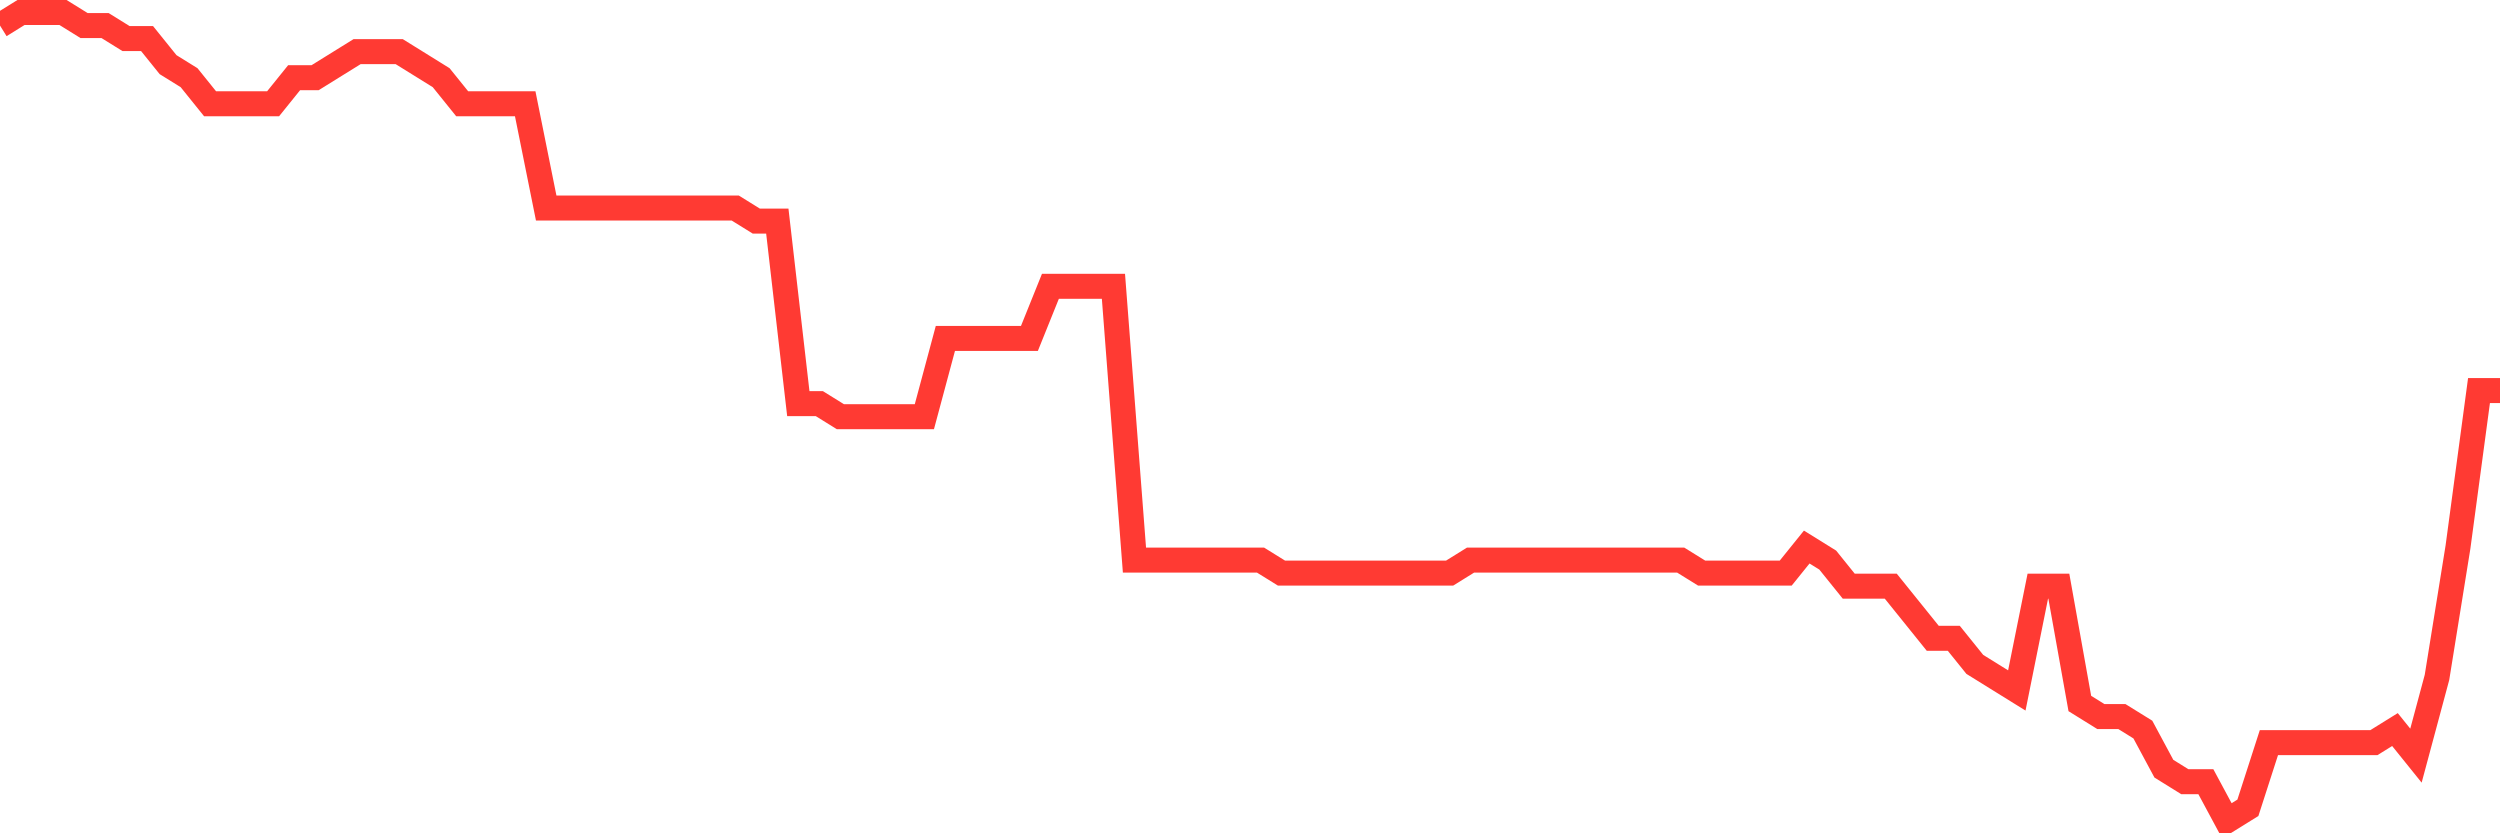 <svg
  xmlns="http://www.w3.org/2000/svg"
  xmlns:xlink="http://www.w3.org/1999/xlink"
  width="120"
  height="40"
  viewBox="0 0 120 40"
  preserveAspectRatio="none"
>
  <polyline
    points="0,1.226 1.008,0.6 2.017,0.6 3.025,0.6 4.034,1.226 5.042,1.226 6.05,1.852 7.059,1.852 8.067,3.103 9.076,3.729 10.084,4.981 11.092,4.981 12.101,4.981 13.109,4.981 14.118,3.729 15.126,3.729 16.134,3.103 17.143,2.477 18.151,2.477 19.16,2.477 20.168,3.103 21.176,3.729 22.185,4.981 23.193,4.981 24.202,4.981 25.21,4.981 26.218,9.987 27.227,9.987 28.235,9.987 29.244,9.987 30.252,9.987 31.261,9.987 32.269,9.987 33.277,9.987 34.286,9.987 35.294,9.987 36.303,10.613 37.311,10.613 38.319,19.374 39.328,19.374 40.336,20 41.345,20 42.353,20 43.361,20 44.37,20 45.378,16.245 46.387,16.245 47.395,16.245 48.403,16.245 49.412,16.245 50.42,13.742 51.429,13.742 52.437,13.742 53.445,13.742 54.454,26.884 55.462,26.884 56.471,26.884 57.479,26.884 58.487,26.884 59.496,26.884 60.504,26.884 61.513,27.51 62.521,27.51 63.529,27.51 64.538,27.51 65.546,27.51 66.555,27.51 67.563,27.51 68.571,27.51 69.58,27.51 70.588,26.884 71.597,26.884 72.605,26.884 73.613,26.884 74.622,26.884 75.63,26.884 76.639,26.884 77.647,26.884 78.655,26.884 79.664,26.884 80.672,26.884 81.681,27.51 82.689,27.51 83.697,27.51 84.706,27.51 85.714,27.51 86.723,26.258 87.731,26.884 88.739,28.135 89.748,28.135 90.756,28.135 91.765,29.387 92.773,30.639 93.782,30.639 94.79,31.89 95.798,32.516 96.807,33.142 97.815,28.135 98.824,28.135 99.832,33.768 100.84,34.394 101.849,34.394 102.857,35.019 103.866,36.897 104.874,37.523 105.882,37.523 106.891,39.4 107.899,38.774 108.908,35.645 109.916,35.645 110.924,35.645 111.933,35.645 112.941,35.645 113.95,35.645 114.958,35.019 115.966,36.271 116.975,32.516 117.983,26.258 118.992,18.748 120,18.748"
    fill="none"
    stroke="#ff3a33"
    stroke-width="1.2"
  >
  </polyline>
</svg>